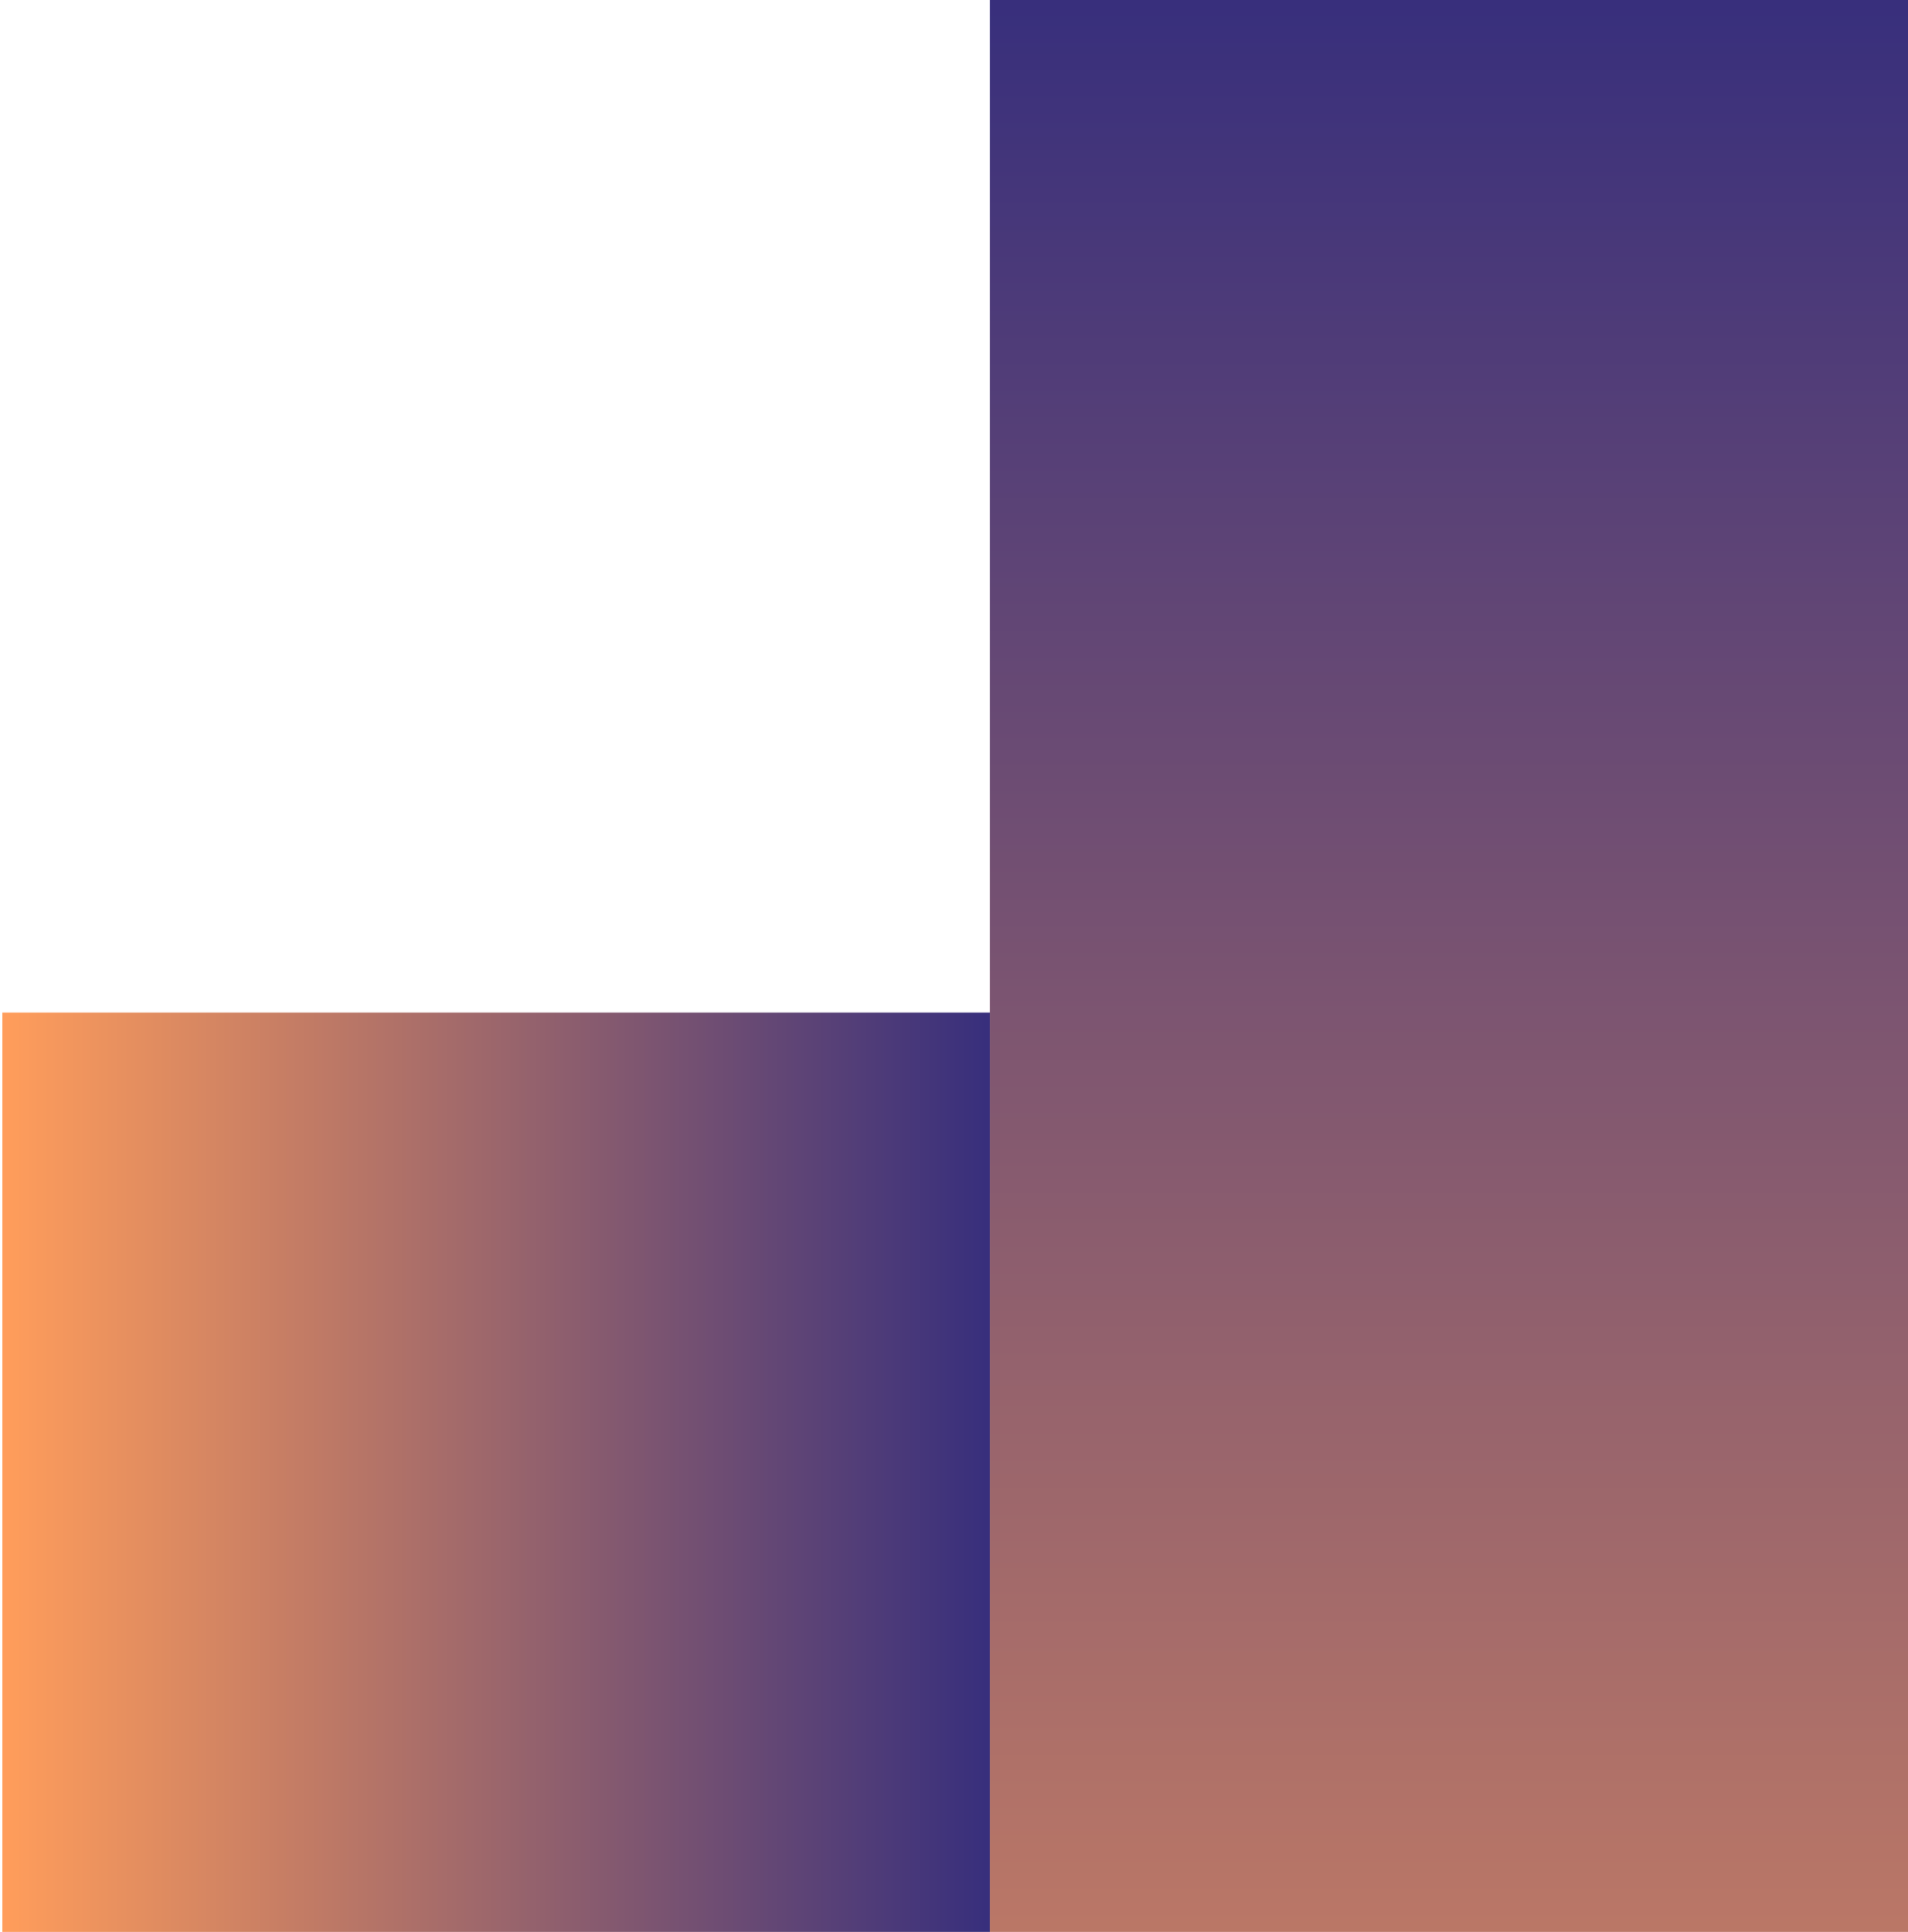 <svg xmlns="http://www.w3.org/2000/svg" xmlns:xlink="http://www.w3.org/1999/xlink" width="81" height="82" viewBox="0 0 81 82">
  <defs>
    <clipPath id="clip-path">
      <rect id="Rectangle_326" data-name="Rectangle 326" width="81" height="82" transform="translate(-4787.332 -5593.587)" fill="none"/>
    </clipPath>
    <linearGradient id="linear-gradient" x1="0.5" y1="1" x2="0.5" gradientUnits="objectBoundingBox">
      <stop offset="0" stop-color="#ff9d5b"/>
      <stop offset="1" stop-color="#382f7c"/>
    </linearGradient>
  </defs>
  <g id="Groupe_de_masques_20" data-name="Groupe de masques 20" transform="translate(4787.332 5593.587)" clip-path="url(#clip-path)">
    <g id="Groupe_13" data-name="Groupe 13" transform="matrix(0.985, 0.174, -0.174, 0.985, -4783.514, -5614.704)">
      <g id="Groupe_2" data-name="Groupe 2" transform="matrix(0.985, -0.174, 0.174, 0.985, 0, 21.384)">
        <rect id="Rectangle_163" data-name="Rectangle 163" width="39.333" height="125.35" transform="translate(41.906)" fill="url(#linear-gradient)"/>
        <rect id="Rectangle_164" data-name="Rectangle 164" width="39.333" height="41.906" transform="translate(41.906 43.009) rotate(90)" fill="url(#linear-gradient)"/>
        <rect id="Rectangle_165" data-name="Rectangle 165" width="39.333" height="41.906" transform="translate(81.239 82.341) rotate(-90)" fill="url(#linear-gradient)"/>
      </g>
    </g>
  </g>
</svg>
